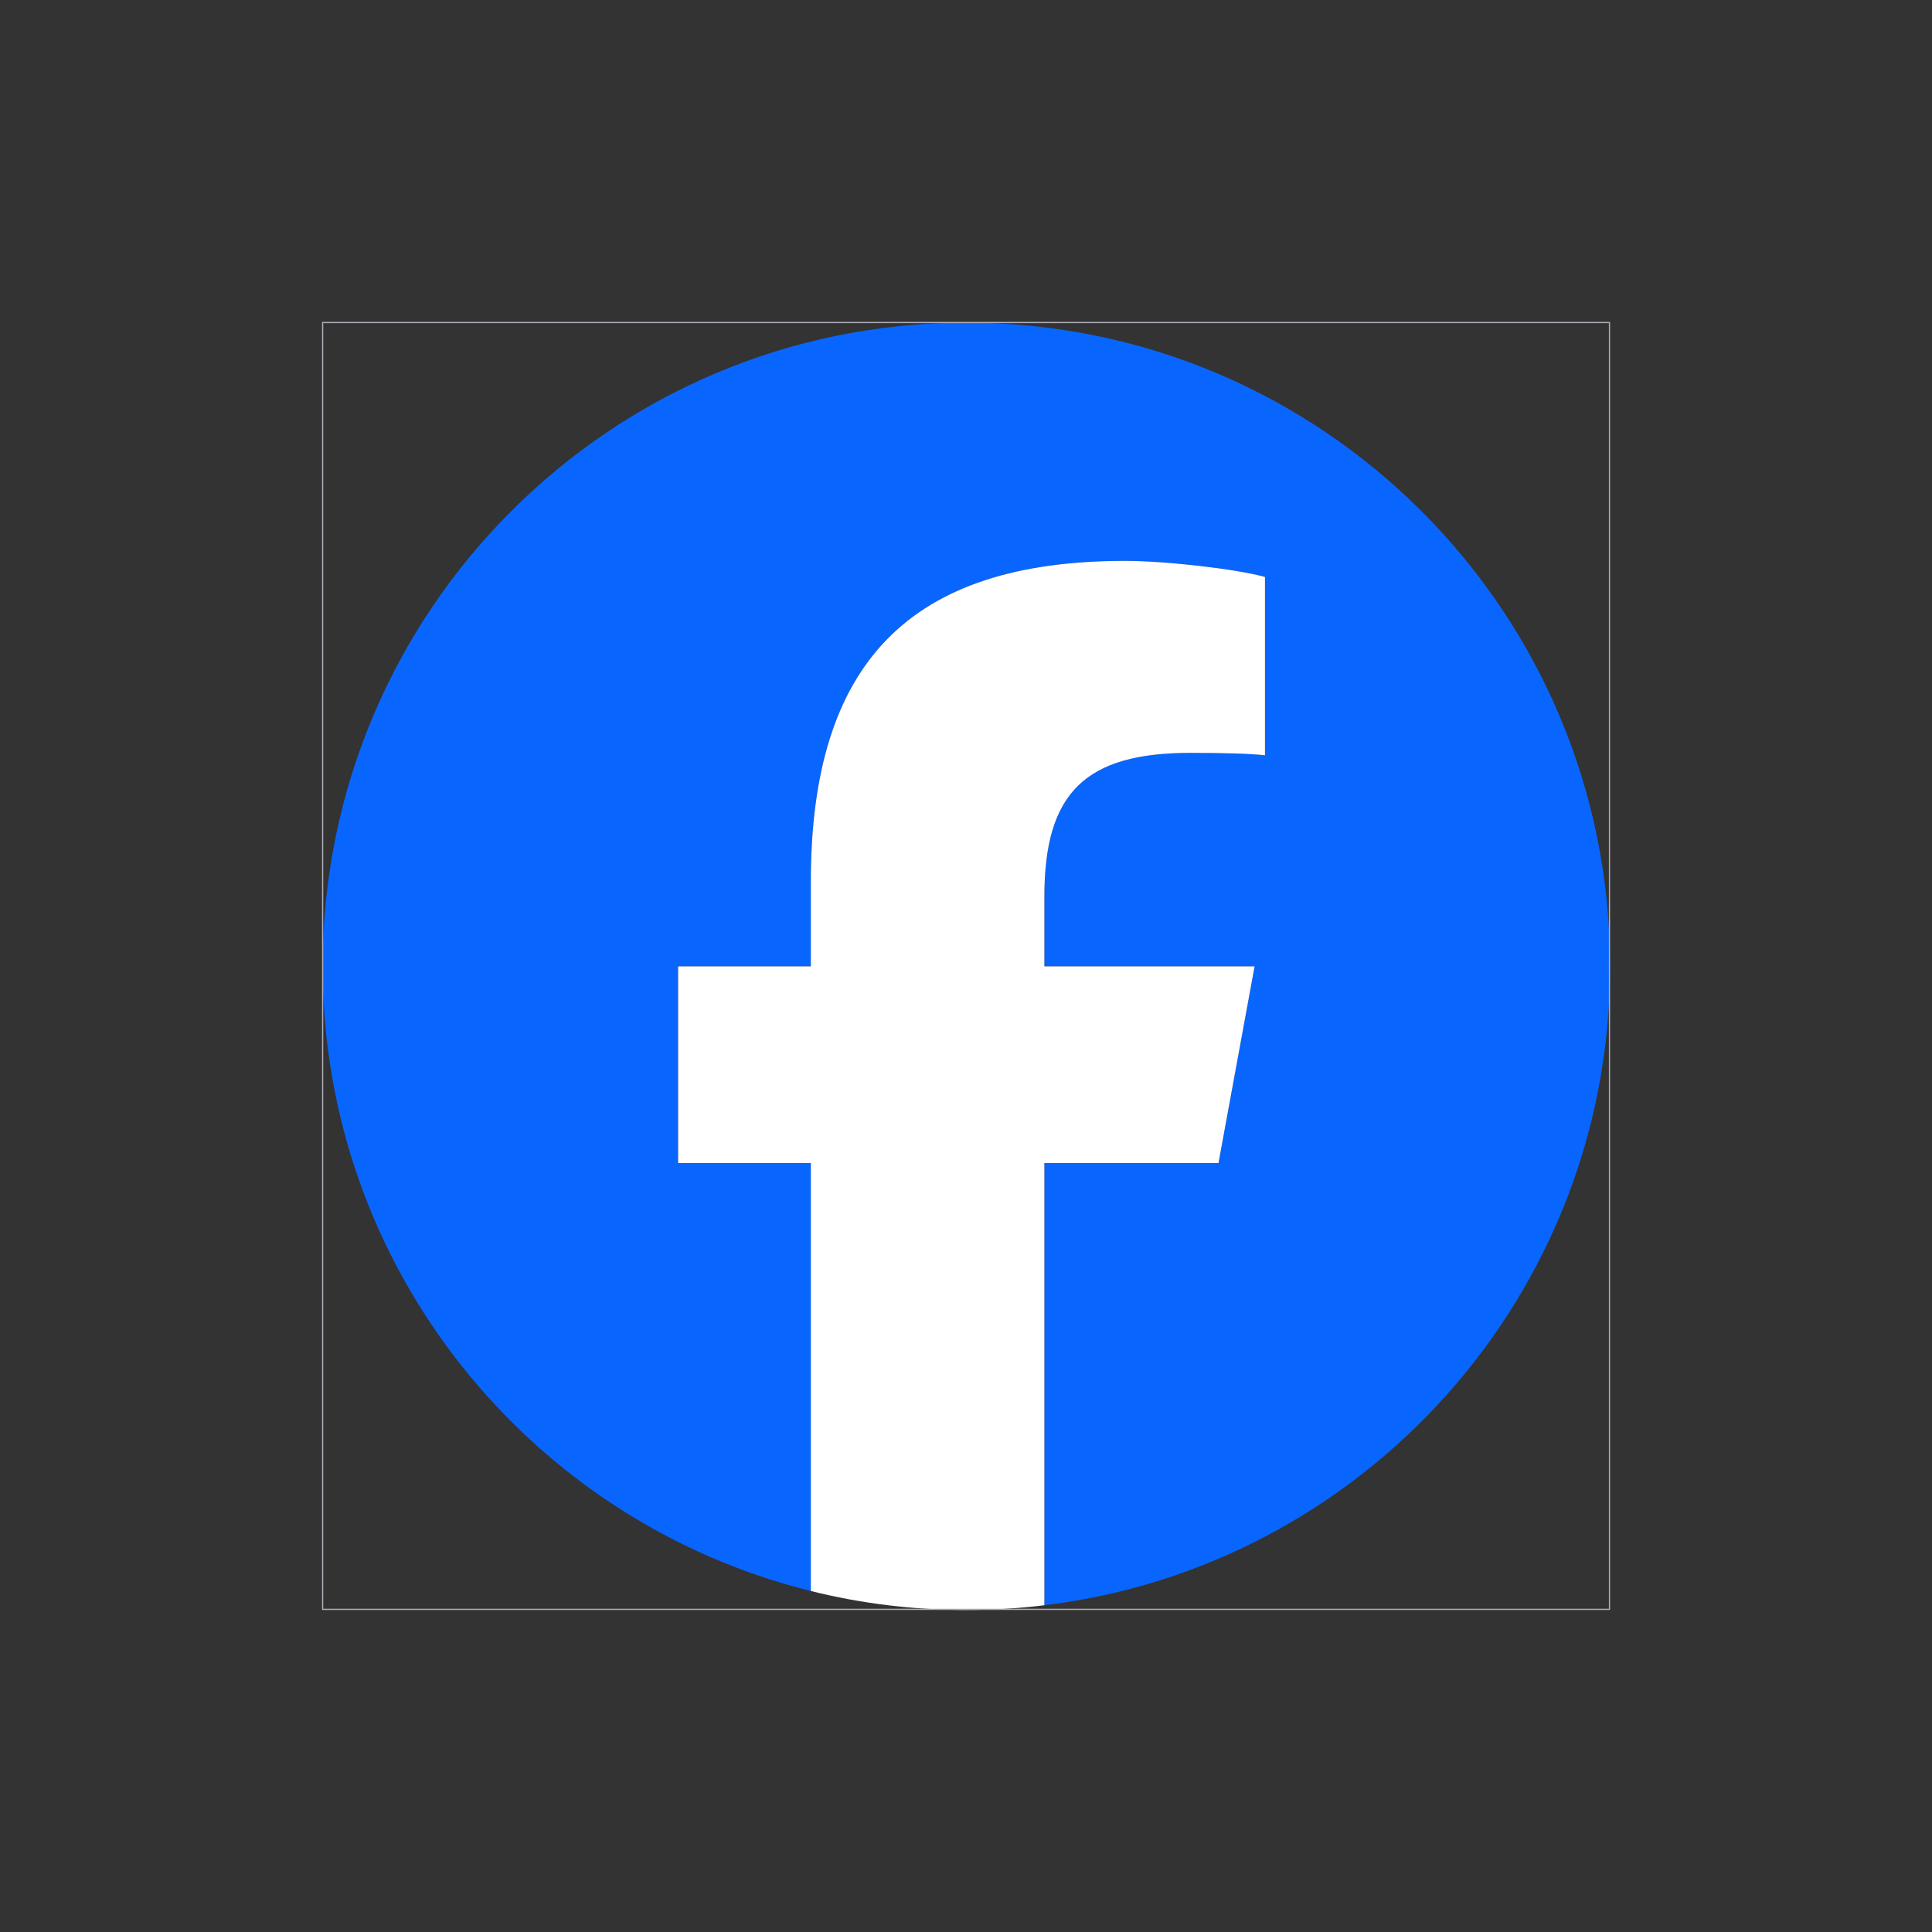 <svg width="16" height="16" viewBox="0 0 16 16" fill="none" xmlns="http://www.w3.org/2000/svg">
<rect x="0" y="0" width="16" height="16" fill="#333333" stroke="none"/>
<g clip-path="url(#clip0_9690_9059)">
<path d="M13.334 8.003C13.334 5.059 10.947 2.672 8.003 2.672C5.059 2.672 2.672 5.059 2.672 8.003C2.672 10.503 4.393 12.6 6.715 13.176V9.632H5.616V8.003H6.715V7.301C6.715 5.486 7.536 4.645 9.317 4.645C9.655 4.645 10.238 4.712 10.476 4.778V6.255C10.35 6.241 10.132 6.235 9.86 6.235C8.986 6.235 8.649 6.566 8.649 7.427V8.003H10.39L10.091 9.632H8.649V13.294C11.288 12.976 13.334 10.728 13.334 8.003Z" fill="#0866FF"/>
<path d="M10.091 9.632L10.39 8.003H8.649V7.427C8.649 6.566 8.986 6.235 9.86 6.235C10.132 6.235 10.35 6.241 10.476 6.255V4.778C10.238 4.712 9.655 4.645 9.317 4.645C7.536 4.645 6.715 5.486 6.715 7.301V8.003H5.616V9.632H6.715V13.176C7.127 13.279 7.559 13.333 8.003 13.333C8.221 13.333 8.437 13.32 8.649 13.294V9.632H10.091Z" fill="white"/>
</g>
<rect x="2.672" y="2.671" width="10.657" height="10.657" stroke="#B1ADB8" stroke-width="0.01"/>
<defs>
<clipPath id="clip0_9690_9059">
<rect x="2.667" y="2.667" width="10.667" height="10.667" fill="white"/>
</clipPath>
</defs>
</svg>
